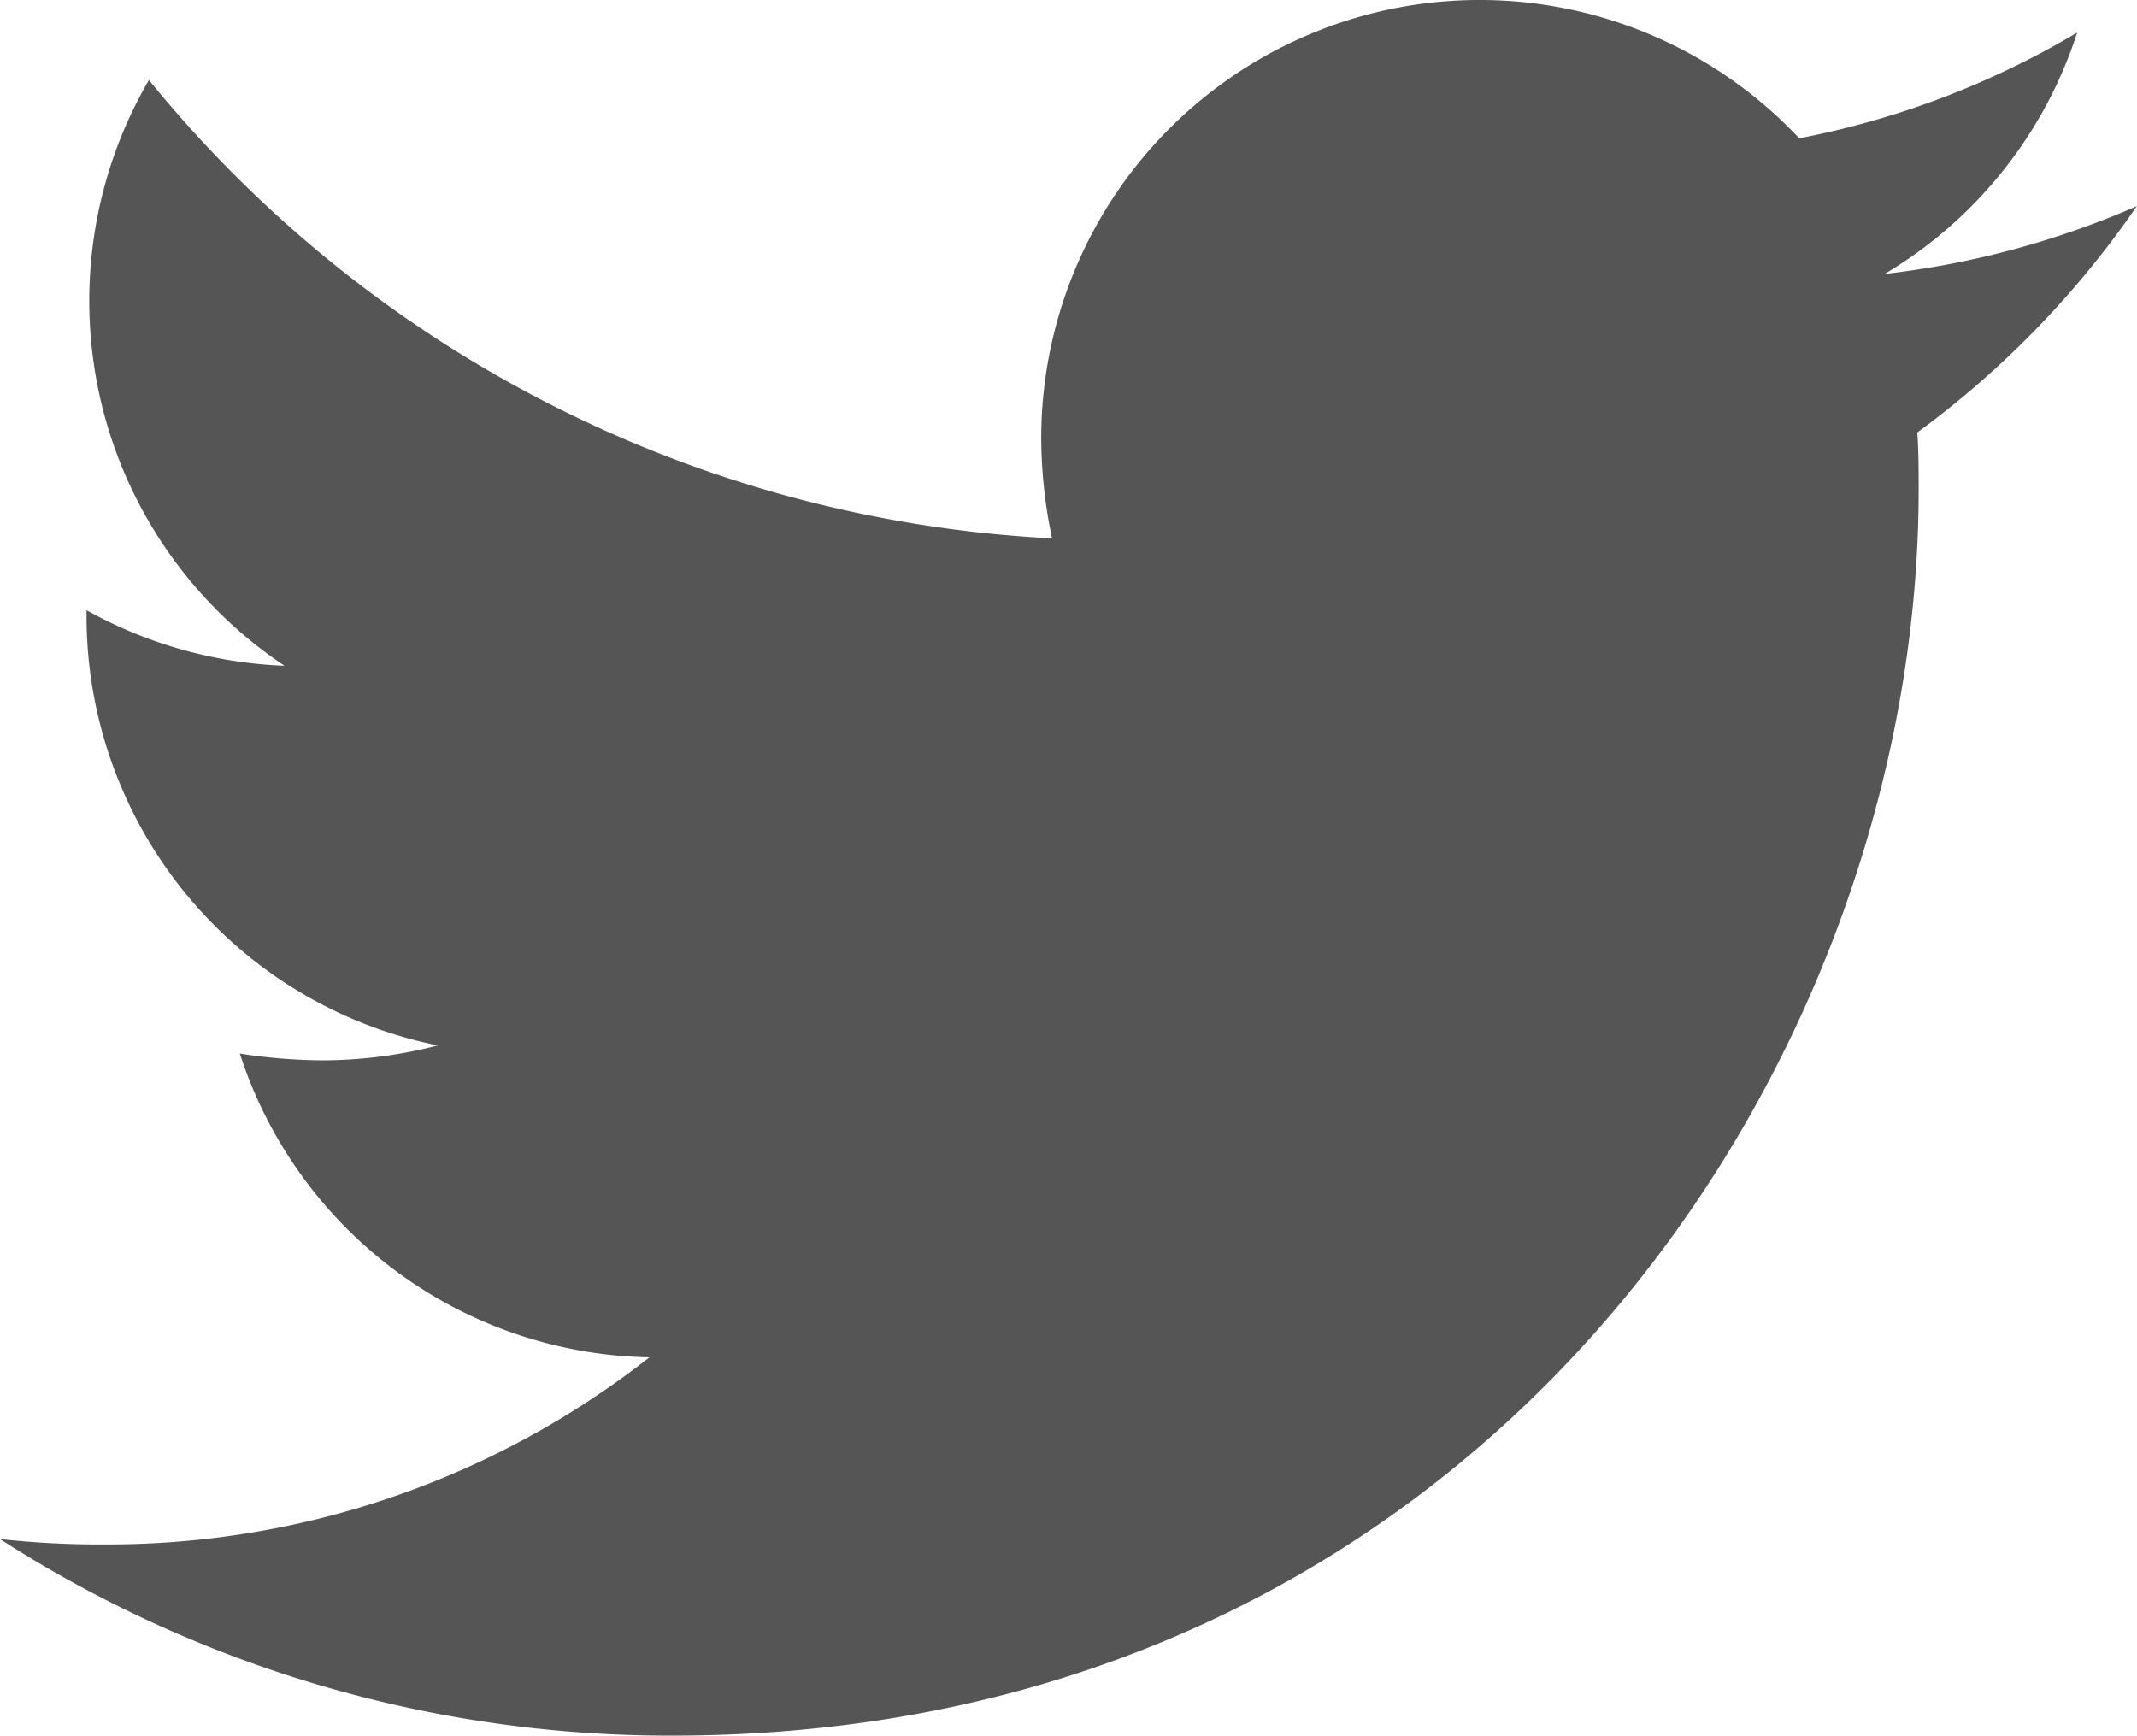 <svg xmlns="http://www.w3.org/2000/svg" width="35.999" height="29.239" viewBox="0 0 35.999 29.239">
  <path id="パス_1048" data-name="パス 1048" d="M844.8,275.891c.023.32.023.64.023.959,0,9.754-7.424,20.993-20.992,20.993a20.851,20.851,0,0,1-11.33-3.312,15.346,15.346,0,0,0,1.781.091,14.775,14.775,0,0,0,9.16-3.152,7.391,7.391,0,0,1-6.9-5.117,9.363,9.363,0,0,0,1.393.114,7.8,7.8,0,0,0,1.942-.251,7.379,7.379,0,0,1-5.917-7.241v-.091a7.443,7.443,0,0,0,3.335.936,7.389,7.389,0,0,1-2.284-9.868,20.975,20.975,0,0,0,15.213,7.721,8.347,8.347,0,0,1-.182-1.691,7.385,7.385,0,0,1,12.769-5.048,14.53,14.53,0,0,0,4.682-1.781,7.36,7.36,0,0,1-3.243,4.066,14.847,14.847,0,0,0,4.248-1.142,15.859,15.859,0,0,1-3.7,3.814" transform="translate(-812.502 -268.604)" fill="#555"/>
</svg>
